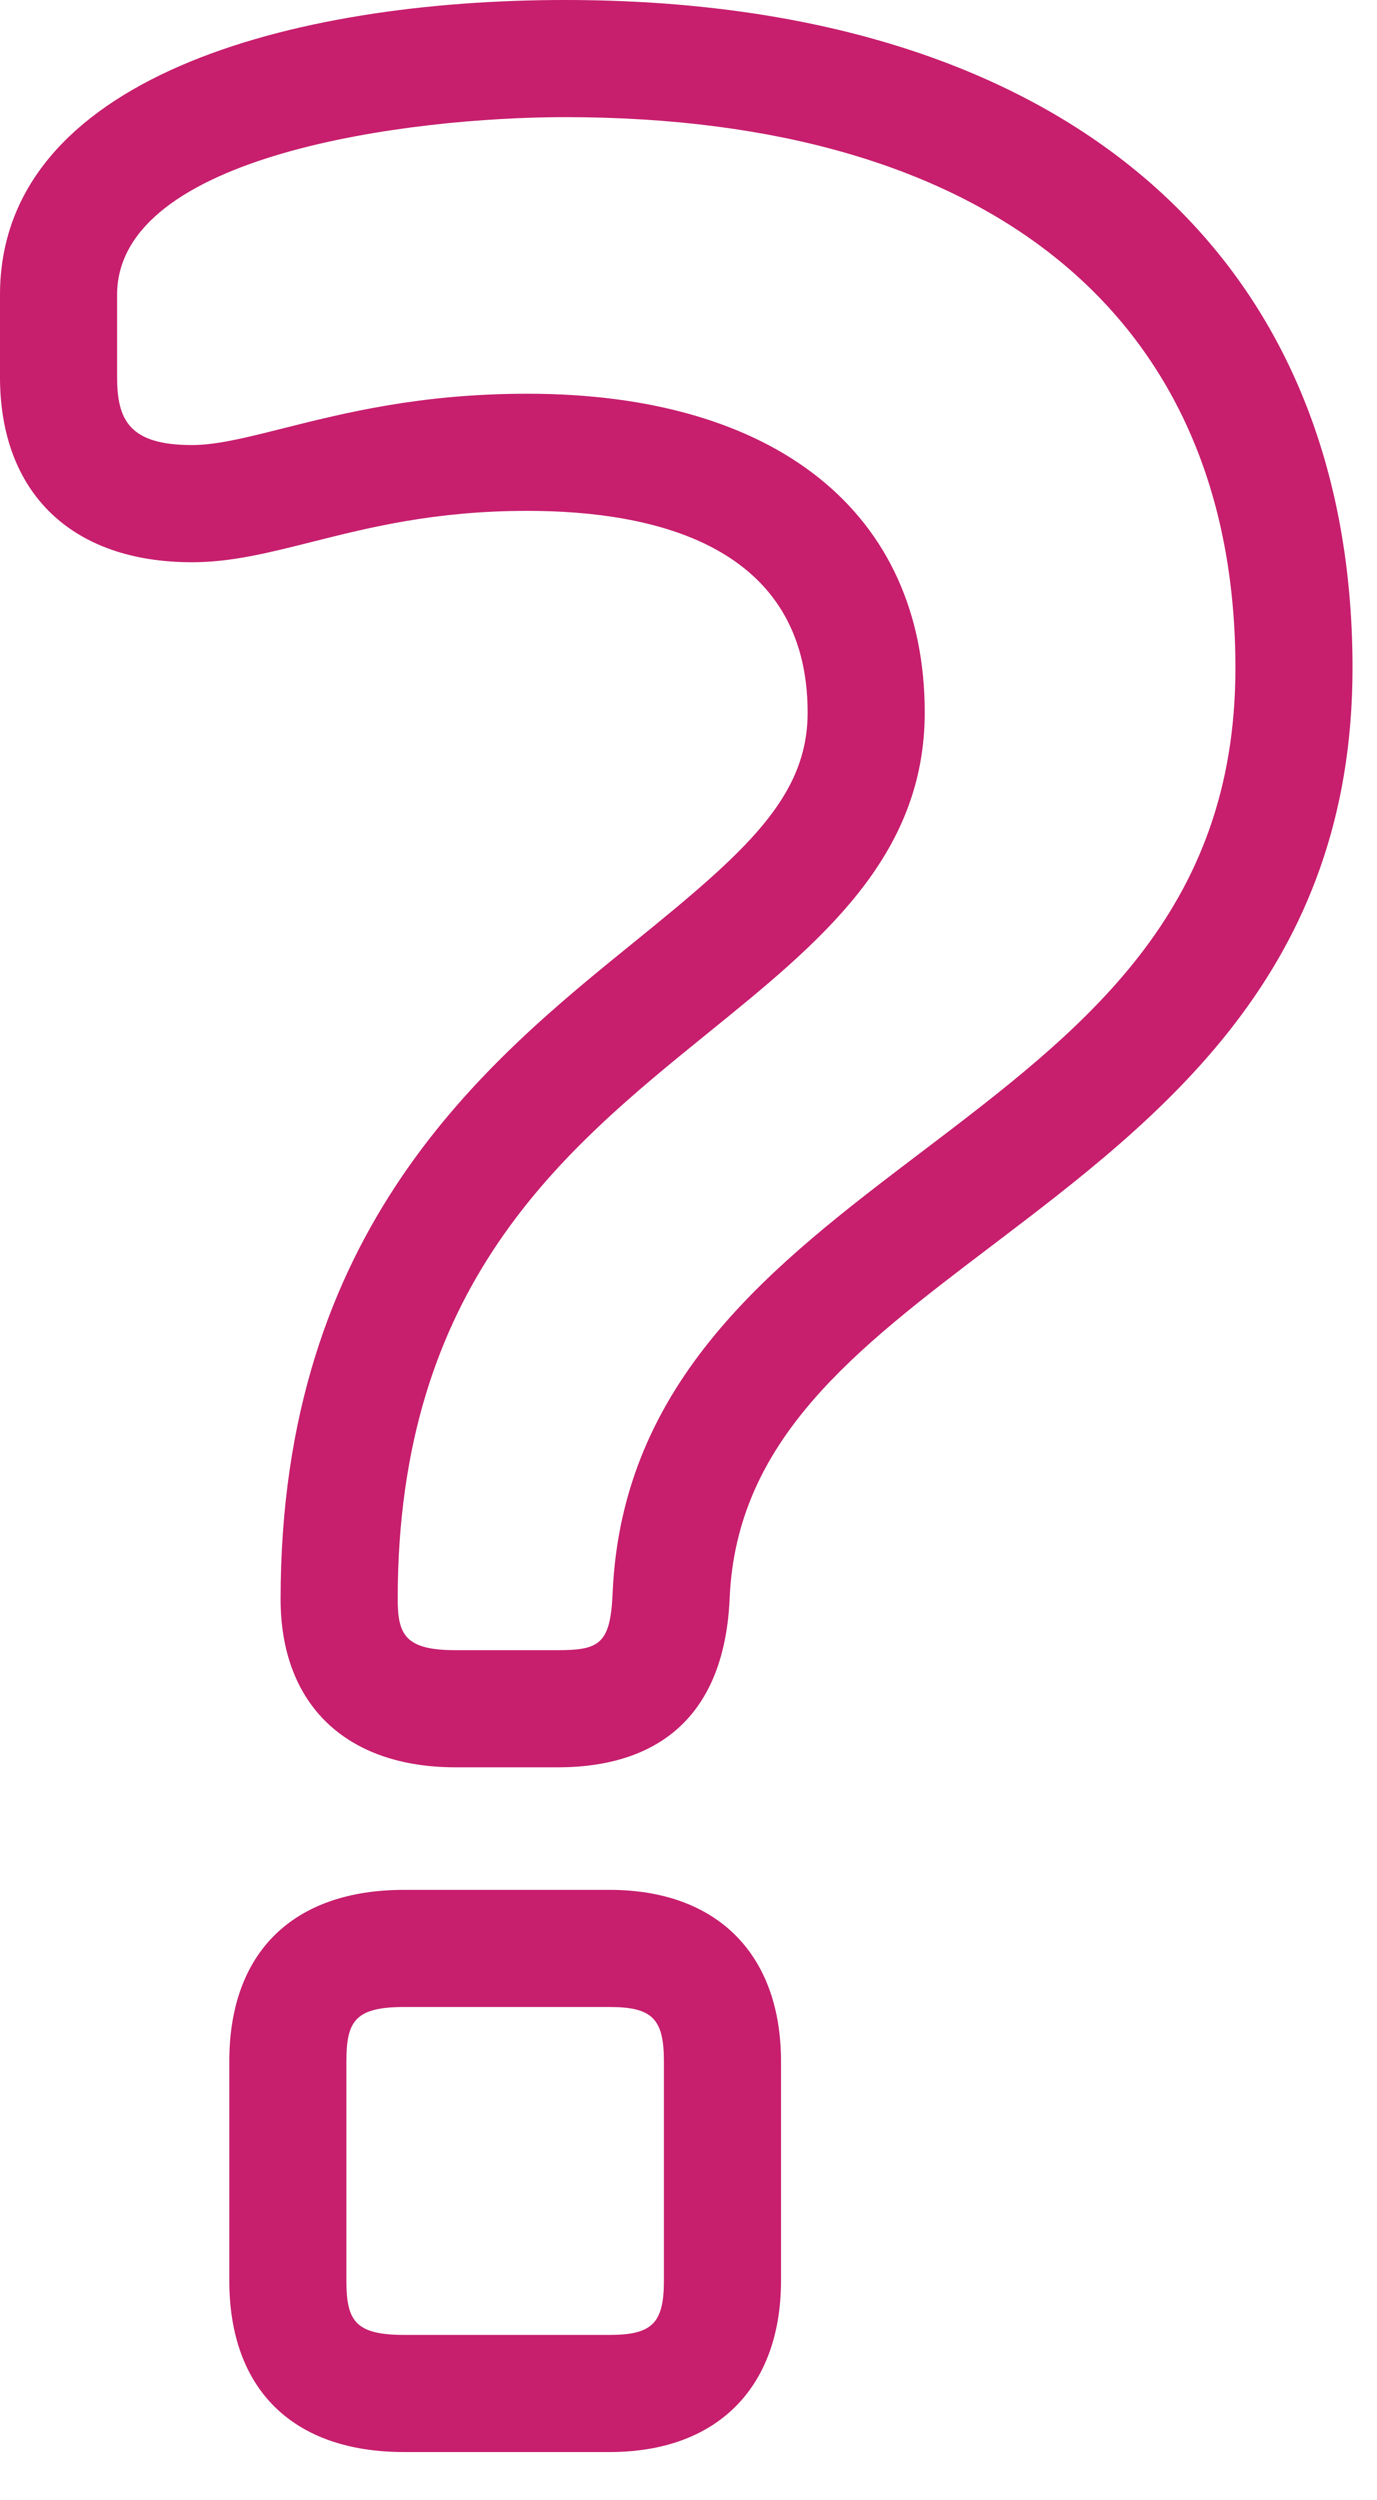 <svg xmlns="http://www.w3.org/2000/svg" width="27" height="49" viewBox="0 0 27 49">
    <path fill="#C71E6D" fill-rule="evenodd" d="M10.341 7.717c4.879 0 7.791 2.336 7.791 6.248 0 2.838-2.056 4.504-4.233 6.268-2.859 2.317-6.101 4.944-6.101 11.111 0 .705.158.999 1.134.999h2.013c.814 0 1.024-.131 1.067-1.116.179-4.187 3.164-6.453 6.051-8.643 3.169-2.405 6.161-4.676 6.161-9.492 0-6.86-4.791-10.796-13.145-10.796-3.038 0-8.783.728-8.783 3.483v1.61c0 .845.241 1.334 1.469 1.334.485 0 1.062-.145 1.792-.329 1.198-.301 2.691-.677 4.784-.677zm.604 26.922H8.932c-2.147 0-3.43-1.231-3.43-3.295 0-7.263 4.018-10.519 6.952-12.895 2.159-1.751 3.382-2.821 3.382-4.484 0-3.266-2.989-3.952-5.495-3.952-1.809 0-3.091.323-4.224.608-.848.214-1.582.399-2.352.399C1.407 11.02 0 9.663 0 7.389v-1.61C0 1.519 5.723 0 11.079 0 20.747 0 26.52 4.895 26.52 13.092c0 5.957-3.756 8.806-7.069 11.321-2.689 2.04-5.012 3.803-5.144 6.914-.121 2.738-1.895 3.312-3.362 3.312zm-3.02 4.698c-.962 0-1.133.279-1.133 1.066v4.295c0 .787.171 1.066 1.133 1.066h4.026c.837 0 1.067-.229 1.067-1.066v-4.295c0-.837-.23-1.066-1.067-1.066H7.925zm4.026 8.723H7.925c-2.18 0-3.429-1.225-3.429-3.362v-4.295c0-2.137 1.249-3.362 3.429-3.362h4.026c2.105 0 3.363 1.256 3.363 3.362v4.295c0 2.105-1.258 3.362-3.363 3.362z"/>
</svg>
